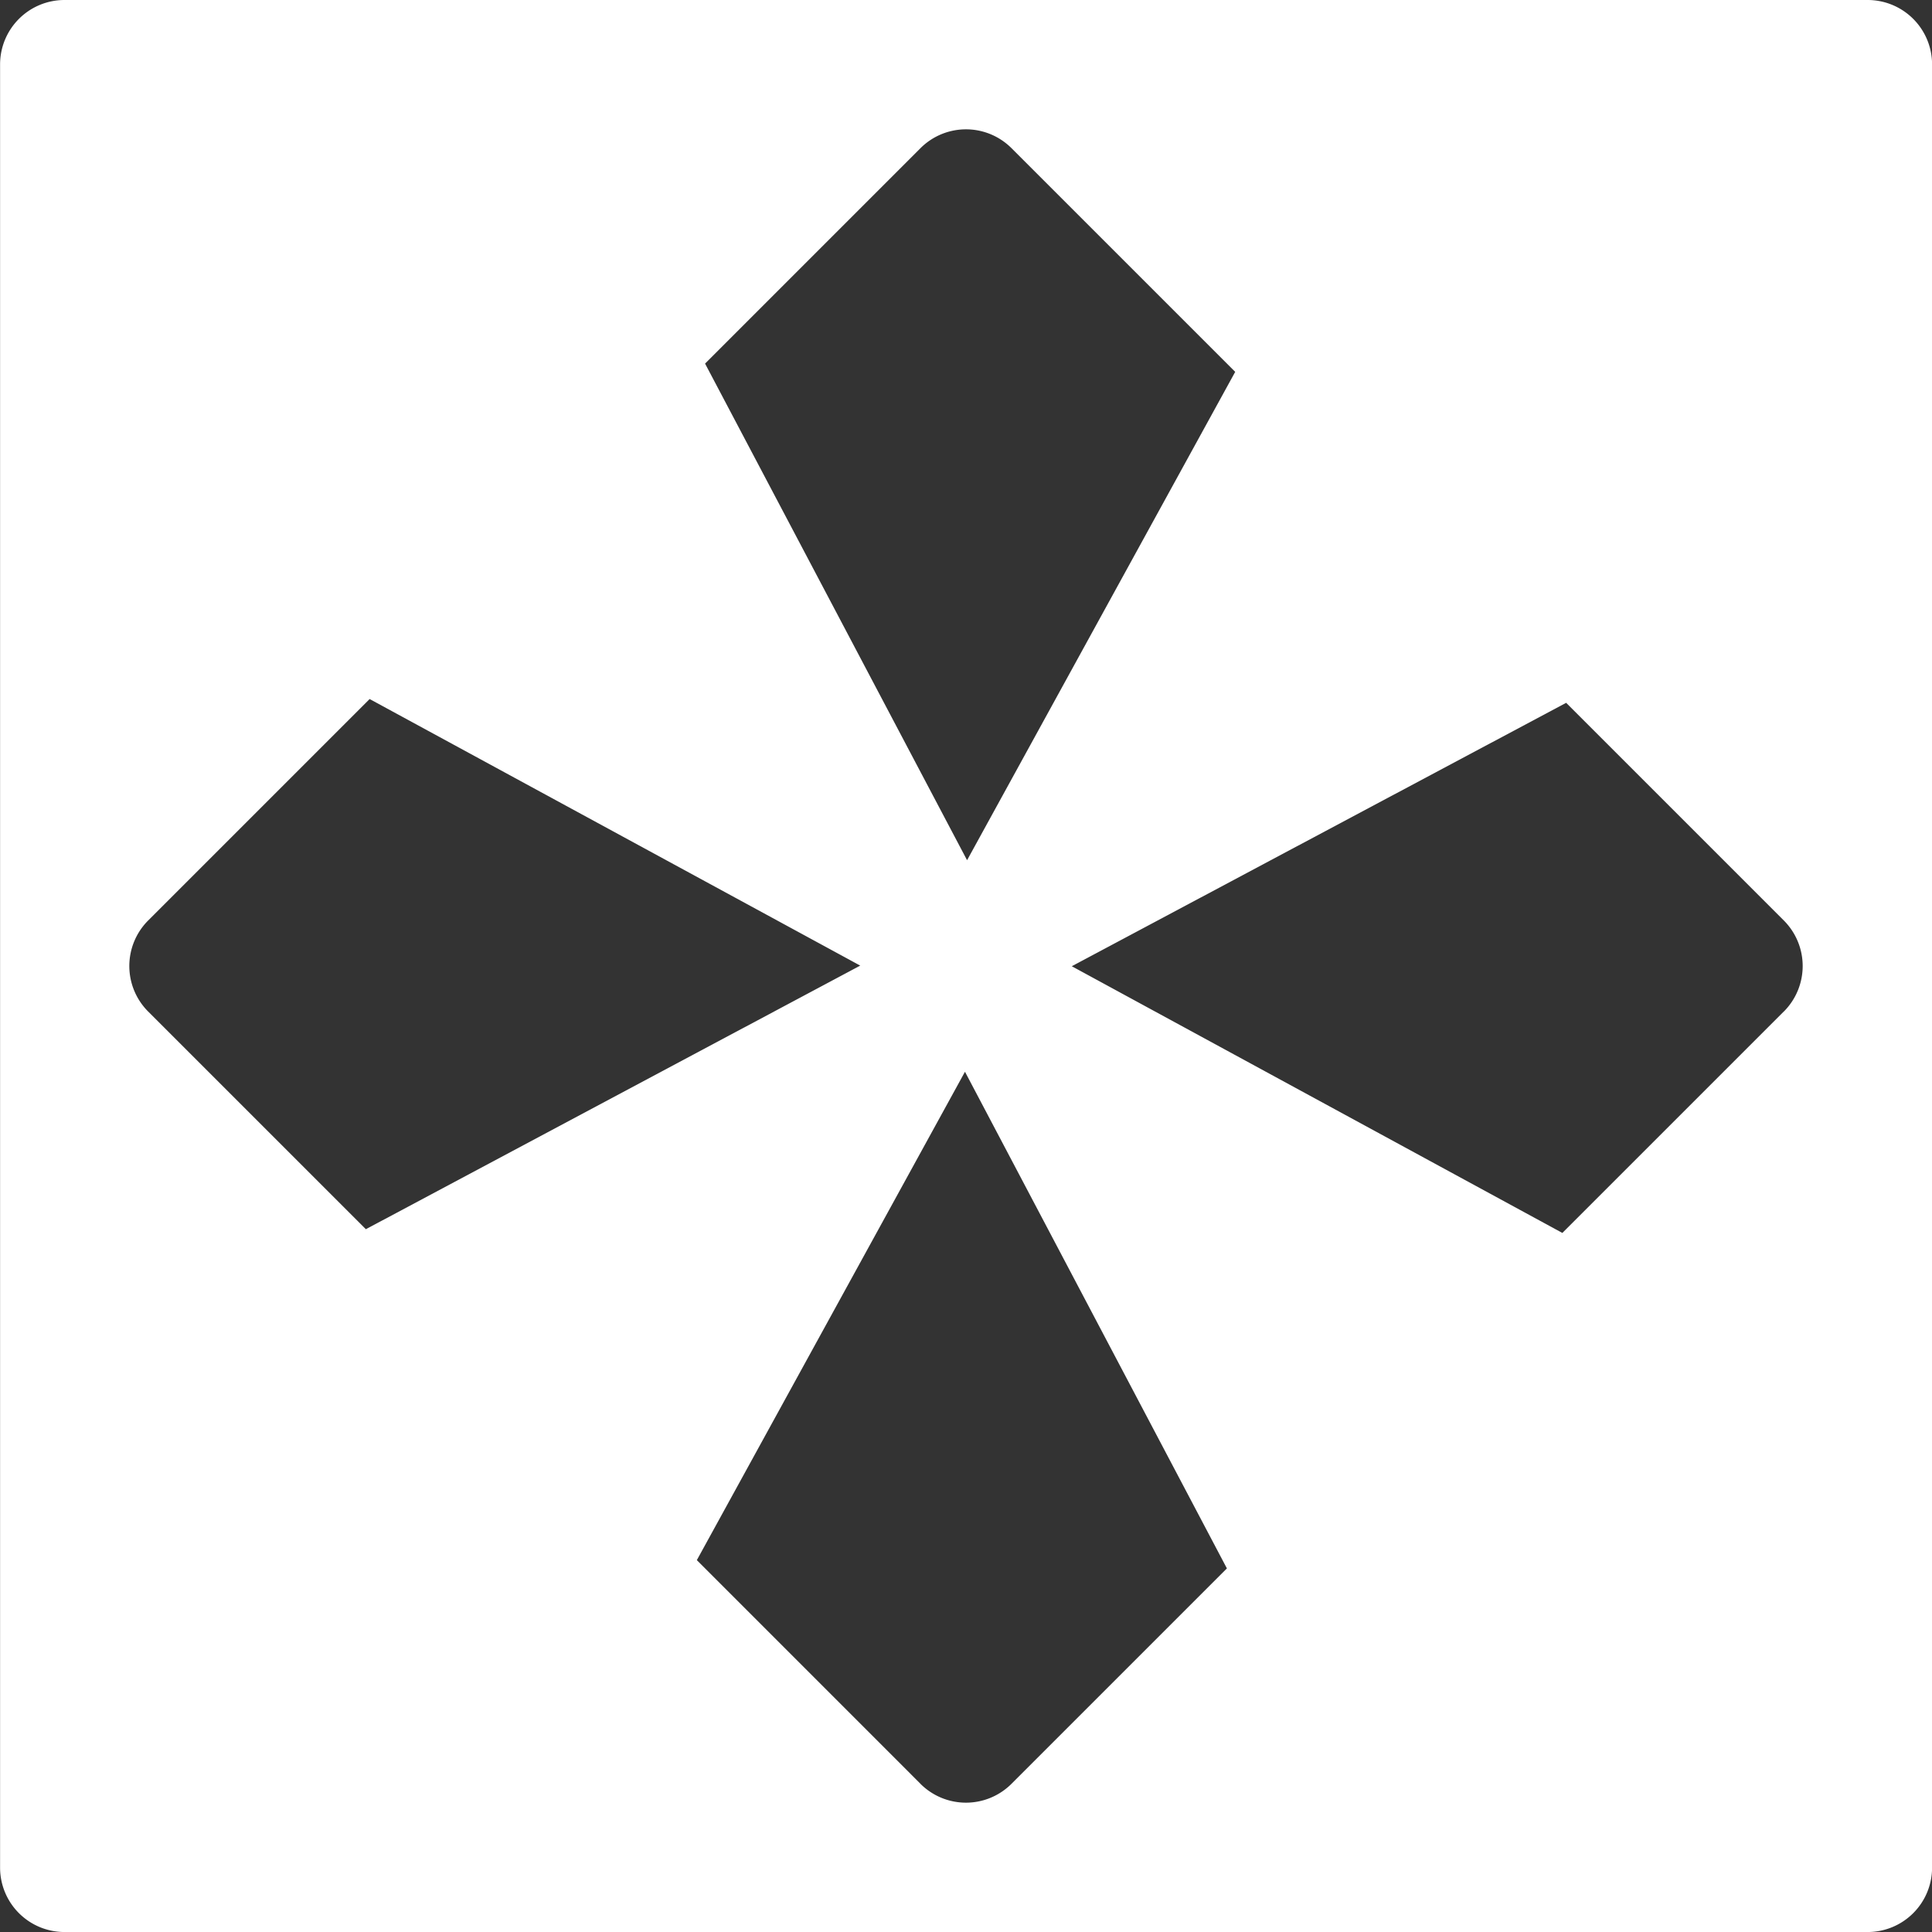 <svg xmlns="http://www.w3.org/2000/svg" width="76.535" height="76.536" viewBox="0 0 76.535 76.536"><rect x="0" y="0" width="76.535" height="76.536" fill="#333333" stroke="none"/><defs><style>.a{fill:#fff;}</style></defs><path class="a" d="M406.881,253.648H335.448A2.552,2.552,0,0,0,332.9,256.2v71.432a2.552,2.552,0,0,0,2.551,2.552h71.433a2.552,2.552,0,0,0,2.551-2.552V256.2A2.552,2.552,0,0,0,406.881,253.648Zm-33.913,5.871,8.861,8.86-10.622,19.346-10.379-19.673,8.532-8.533A2.55,2.55,0,0,1,372.968,259.519Zm-34.2,30.593,8.772-8.772L366.974,291.9,347.39,302.342l-8.623-8.622A2.552,2.552,0,0,1,338.767,290.112Zm30.593,34.2-8.859-8.86,10.622-19.347L381.5,315.78l-8.534,8.533A2.55,2.55,0,0,1,369.36,324.313Zm34.2-30.593-8.772,8.771-19.434-10.565L394.94,281.49l8.622,8.622A2.552,2.552,0,0,1,403.562,293.72Z" transform="translate(-332.897 -253.648)"/></svg>